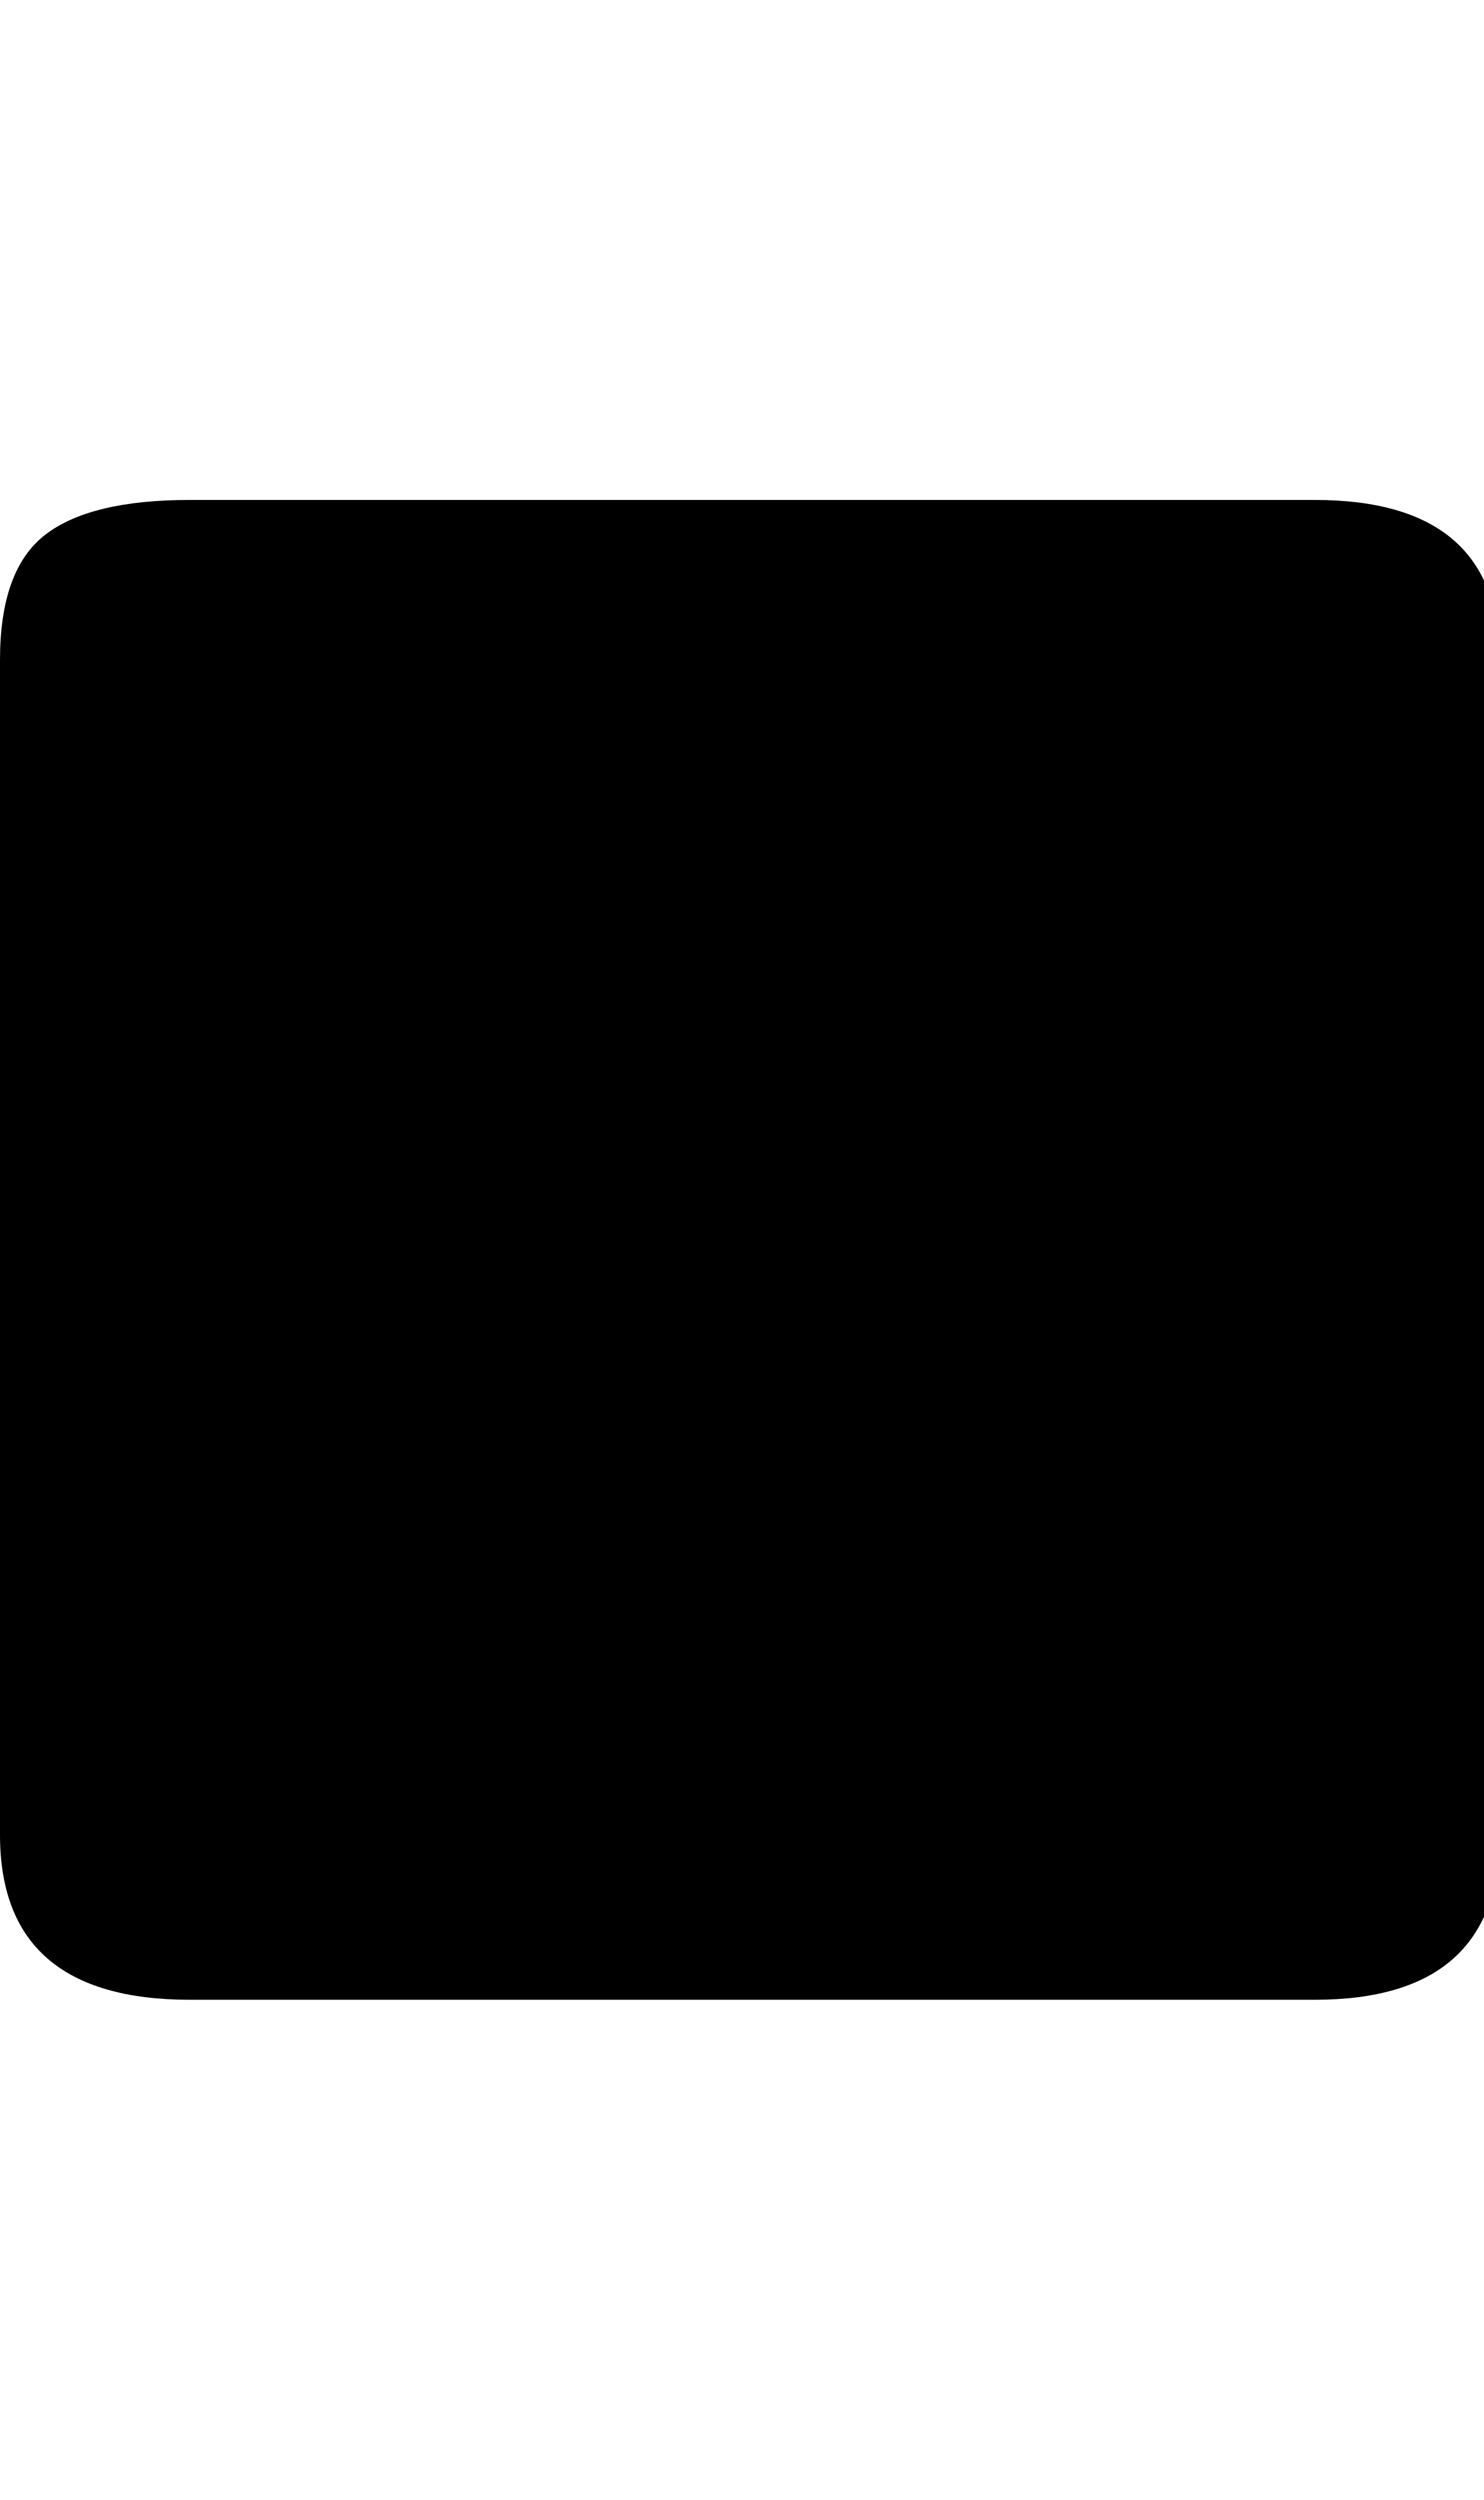 <!-- Generated by IcoMoon.io -->
<svg version="1.1" xmlns="http://www.w3.org/2000/svg" width="19" height="32" viewBox="0 0 19 32">
<path d="M16.832 6.4q2.368 0 2.368 2.048v15.040q0 2.112-2.368 2.112h-14.4q-2.432 0-2.432-2.112v-15.040q0-1.152 0.576-1.6t1.856-0.448h14.4z"></path>
</svg>
